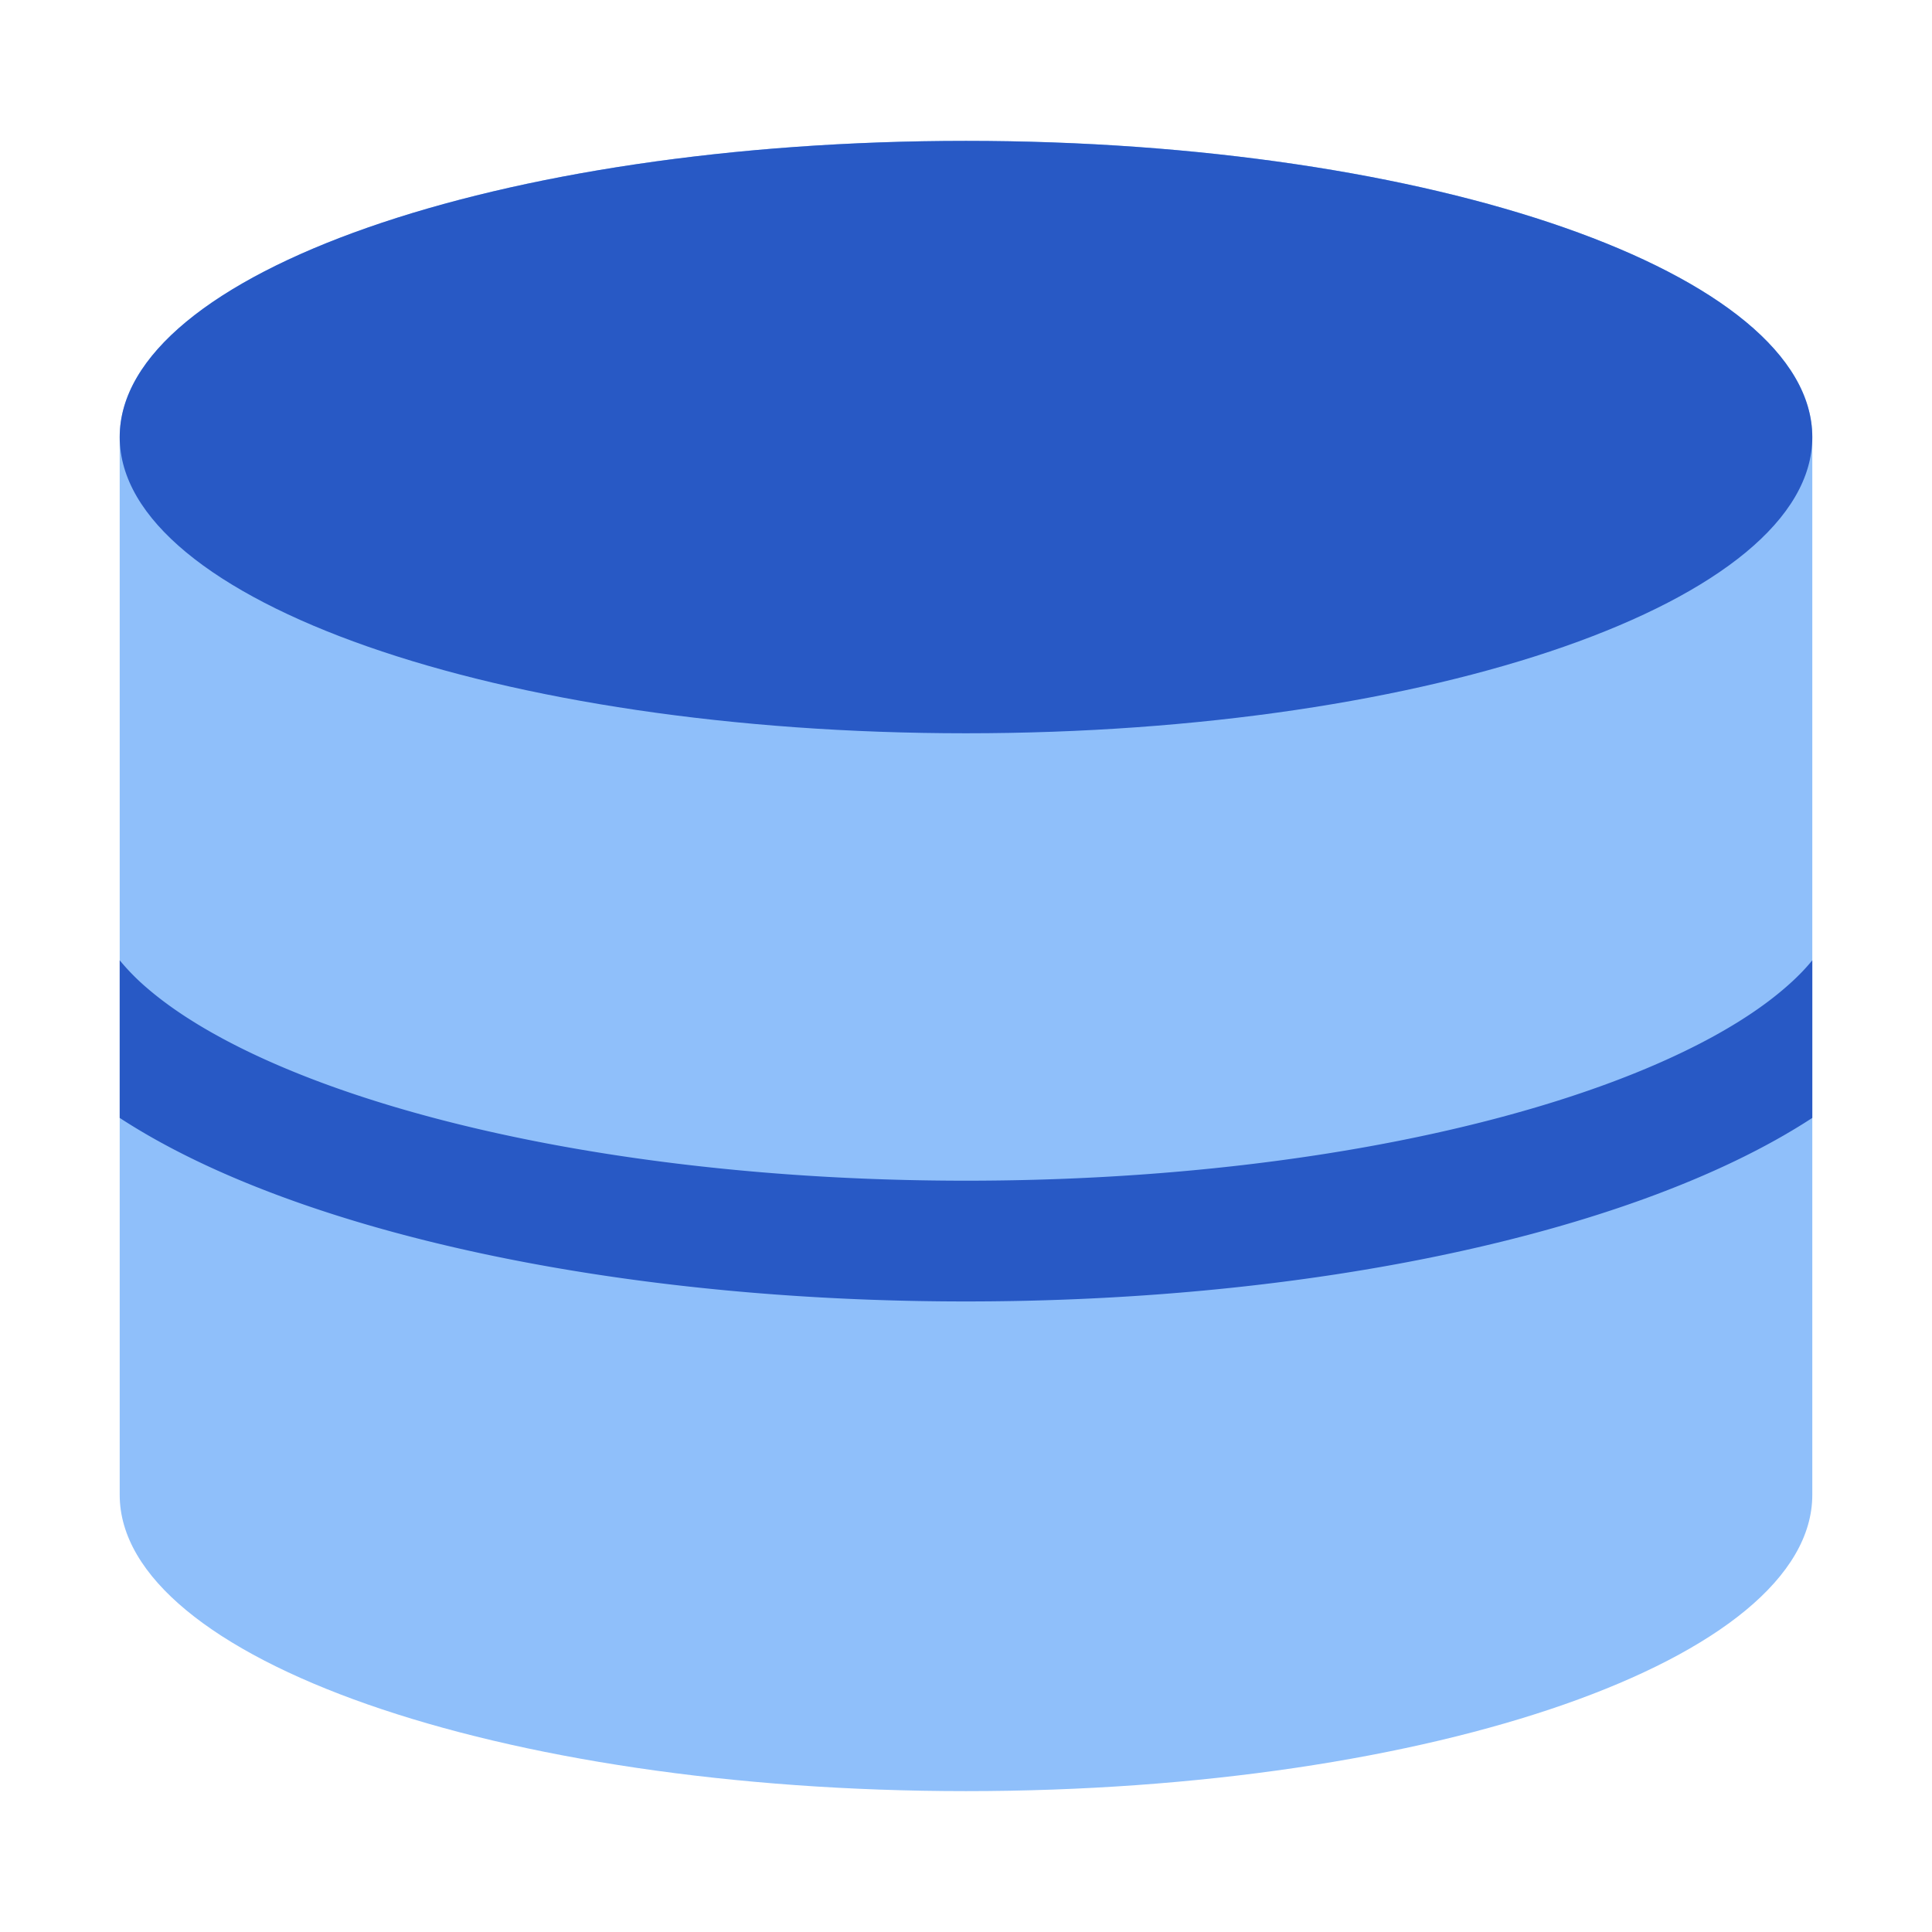 <svg xmlns="http://www.w3.org/2000/svg" fill="none" viewBox="0 0 24 24" id="Database--Streamline-Sharp">
  <desc>
    Database Streamline Icon: https://streamlinehq.com
  </desc>
  <g id="database--raid-storage-code-disk-programming-database-array-hard-disc">
    <g id="Group 2817">
      <path id="Vector" fill="#8fbffa" d="M12 1.75c-5.806 0 -10.513 1.647 -10.513 3.68v13.14c0 2.033 4.707 3.68 10.513 3.68s10.513 -1.647 10.513 -3.68V5.43c0 -2.033 -4.707 -3.68 -10.513 -3.68Z" stroke-width="1"></path>
      <path id="Ellipse 709" fill="#2859c5" d="M22.513 5.43c0 2.032 -4.707 3.679 -10.513 3.679S1.487 7.462 1.487 5.429C1.487 3.397 6.194 1.75 12 1.75s10.513 1.647 10.513 3.68Z" stroke-width="1"></path>
      <path id="Intersect" fill="#2859c5" fill-rule="evenodd" d="M22.513 11.929c-0.09 0.111 -0.204 0.228 -0.347 0.35 -0.491 0.423 -1.247 0.838 -2.245 1.201 -1.991 0.724 -4.791 1.187 -7.92 1.187 -3.13 0 -5.93 -0.463 -7.922 -1.187 -0.998 -0.363 -1.754 -0.778 -2.245 -1.2a2.746 2.746 0 0 1 -0.347 -0.351v1.958c0.587 0.383 1.293 0.717 2.08 1.003 2.194 0.798 5.176 1.277 8.433 1.277 3.257 0 6.24 -0.48 8.433 -1.277 0.787 -0.286 1.493 -0.62 2.08 -1.003V11.93Z" clip-rule="evenodd" stroke-width="1"></path>
    </g>
  </g>
</svg>